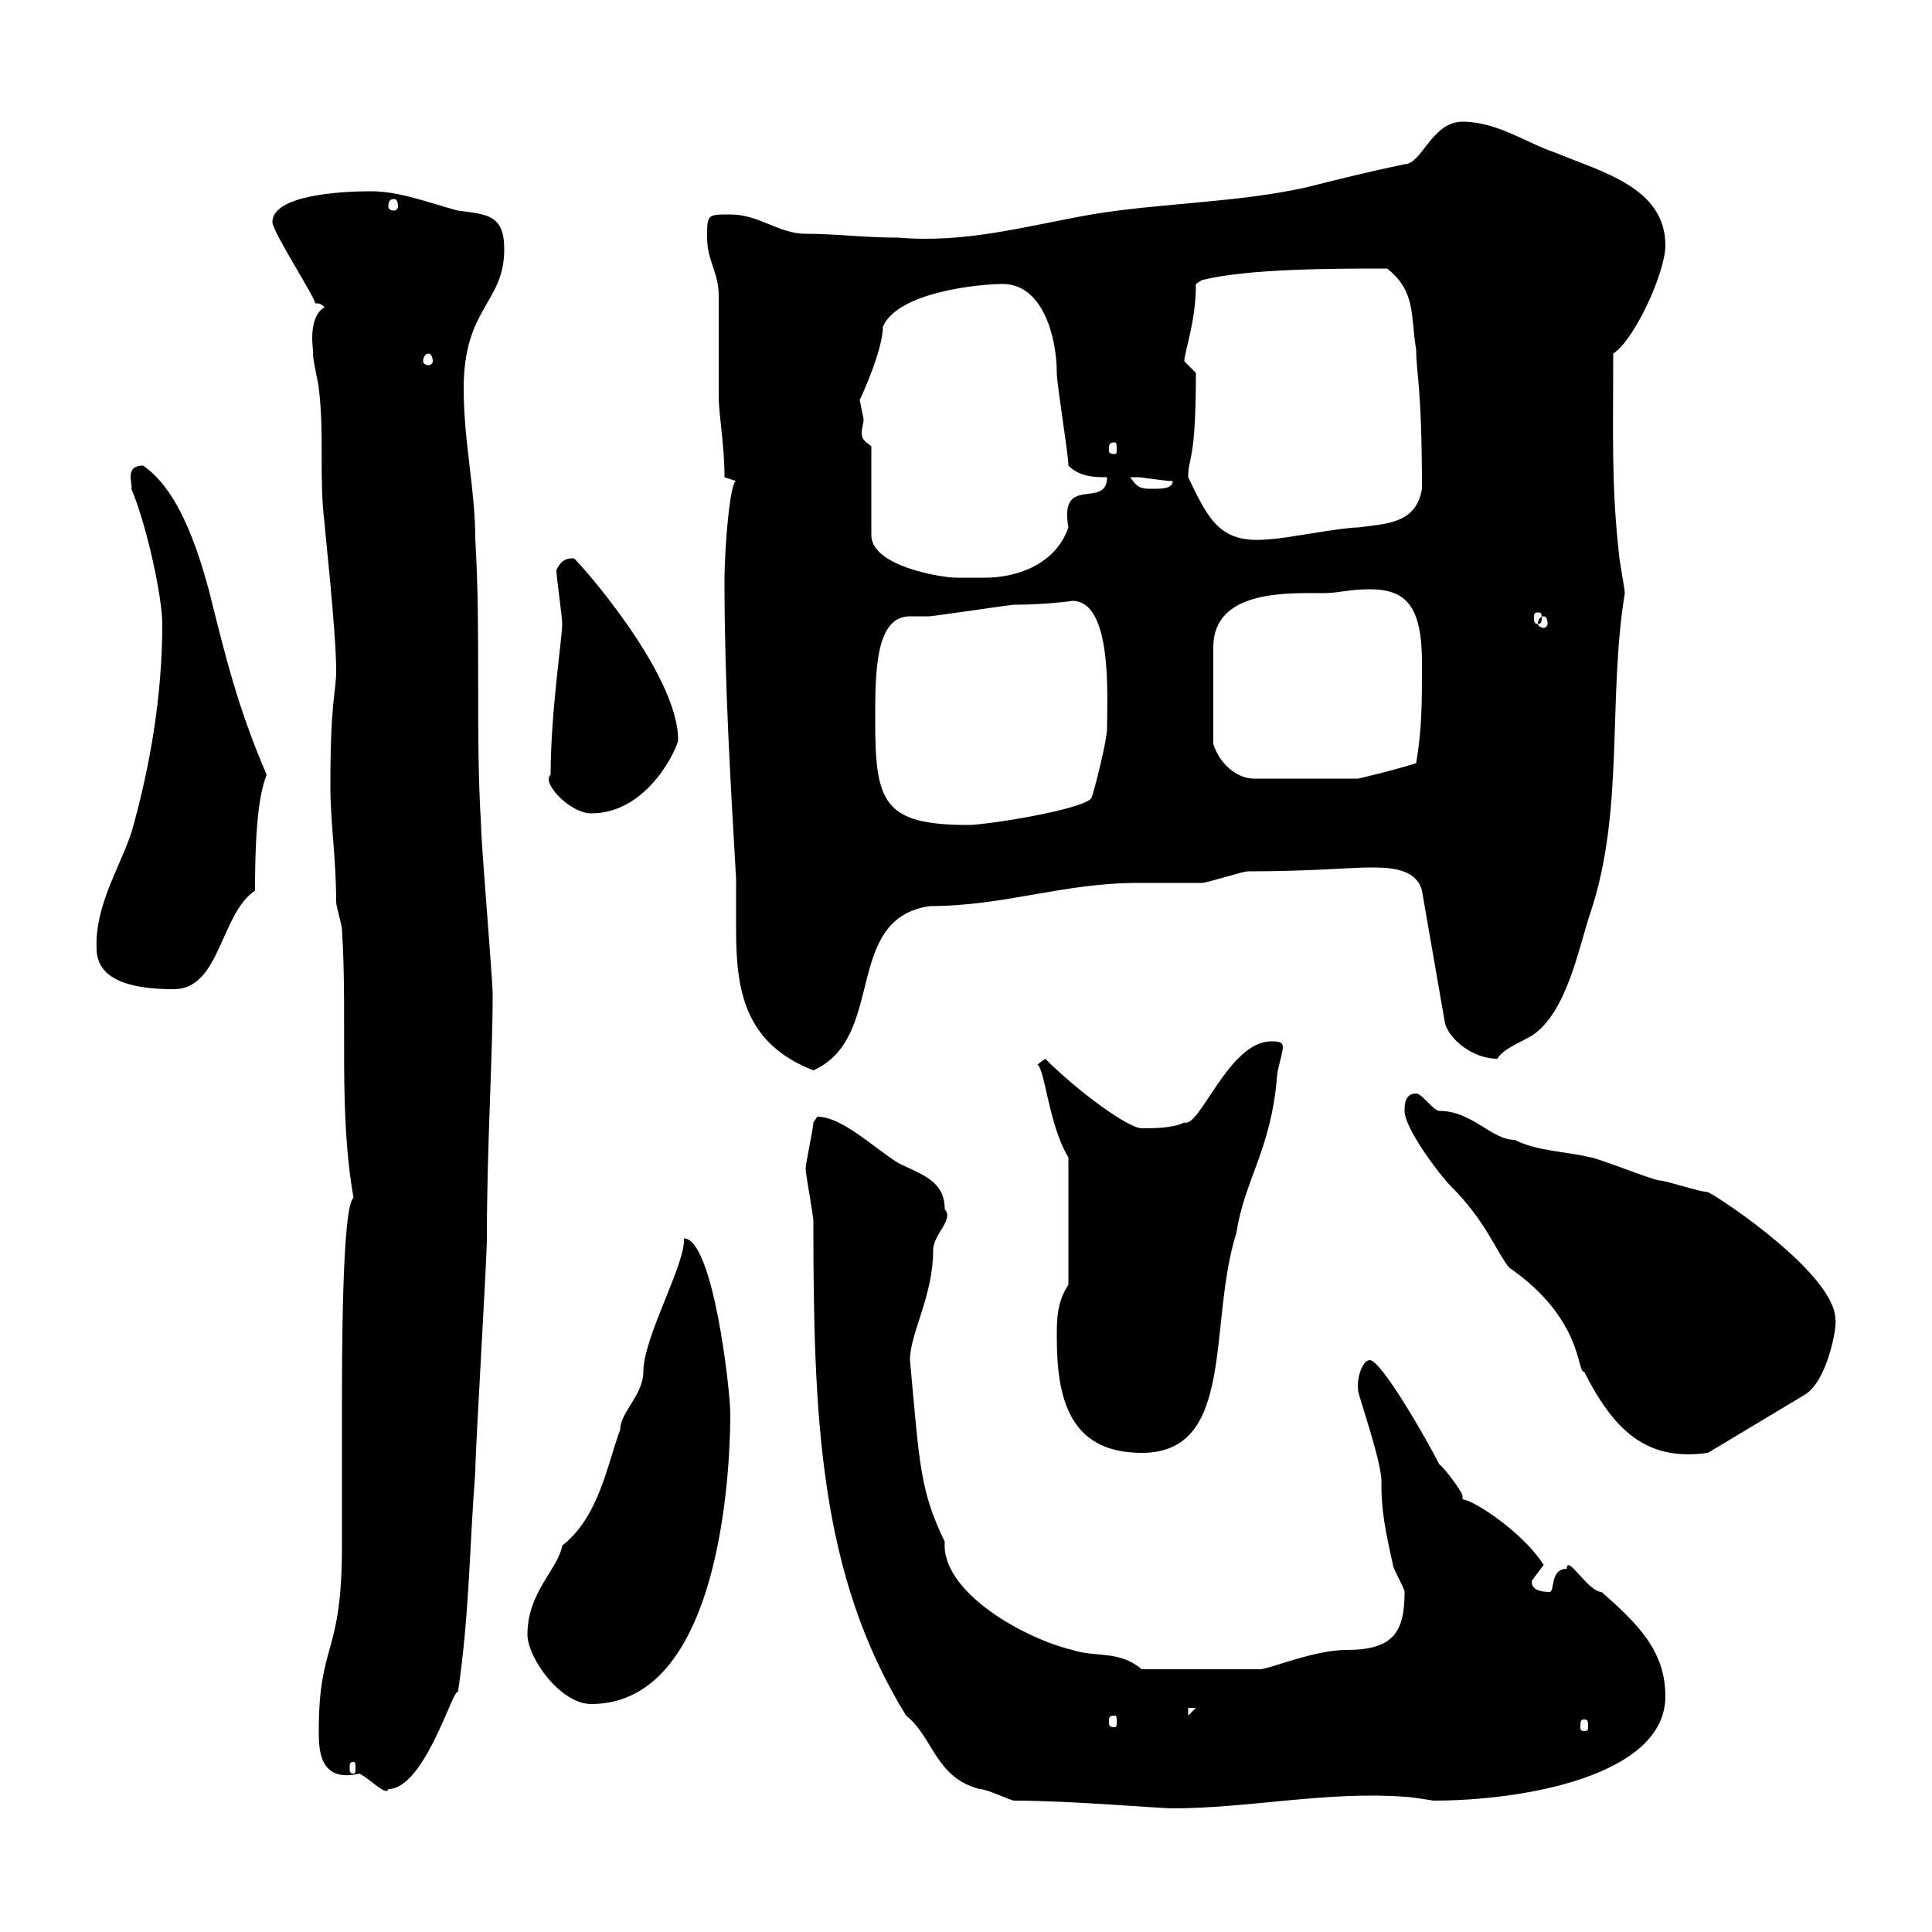 <svg xmlns="http://www.w3.org/2000/svg" xmlns:xlink="http://www.w3.org/1999/xlink" width="300" height="300"><path d="M157.50 279.60C166.20 279.60 180 280.80 182.10 280.80C193.80 280.80 206.10 278.10 218.10 279C219 279 222.60 279.60 222.60 279.60C236.70 279.60 258.60 275.70 258.60 263.40C258.60 256.20 254.10 252 248.70 247.20C246.60 247.20 243.30 241.20 243.30 243.60C240.60 243.60 241.50 247.20 240.60 247.20C239.40 247.20 237.60 246.90 237.90 245.40C237.90 245.40 239.70 243 239.70 243C236.70 238.20 229.20 233.10 227.10 232.80C227.10 232.80 227.10 232.20 227.10 232.20C226.80 231.30 224.10 227.70 223.50 227.40C221.70 223.80 214.50 211.20 212.70 211.20C211.50 211.20 210.60 214.20 210.90 216C210.90 216.60 214.80 227.70 214.50 230.40C214.50 234.60 215.10 237.60 216.30 243C216.30 243.60 218.10 246.60 218.10 247.20C218.10 253.50 216.30 256.20 209.10 256.20C204 256.20 197.10 259.20 195.60 259.20L177.30 259.20C173.70 256.20 170.10 257.40 166.50 256.20C159 254.40 146.10 247.20 146.70 239.40C142.80 231.30 142.80 227.40 141.30 211.20C141.30 207 144.90 201.30 144.90 194.10C144.90 191.70 148.20 189.30 146.70 187.80C146.70 183.30 143.10 182.40 139.50 180.60C135.60 178.20 130.80 173.40 126.90 173.40C126.90 173.40 126.30 174.30 126.30 174.30C126.30 175.20 125.10 180.60 125.10 181.50C125.10 182.40 126.30 188.70 126.30 189.60C126.30 220.20 127.20 244.50 140.70 266.40C144.90 269.70 145.20 276 152.10 277.80C153.30 277.80 156.90 279.60 157.50 279.60ZM49.50 268.80C49.50 271.50 49.50 276.90 55.80 275.40C57.60 276.30 60 279 60.30 277.80C66 277.80 70.50 261.60 71.10 262.80C72.90 250.80 72.90 240 73.80 228.60C73.80 225 75.60 195.90 75.60 192.30C75.60 178.20 76.50 164.10 76.50 154.50C76.50 151.80 74.70 131.10 74.70 128.10C73.80 113.70 74.70 98.70 73.80 83.70C73.80 75.90 72 68.70 72 60.30C72 47.70 78.30 47.10 78.30 38.70C78.30 33.30 75.60 33.30 71.10 32.70C66.60 31.50 62.10 29.70 57.60 29.70C52.80 29.70 42.30 30.30 42.30 34.50C42.30 36 49.50 47.10 48.90 47.10C49.50 47.10 49.80 47.10 50.40 47.70C47.40 49.50 48.90 55.50 48.60 54.90C48.60 56.10 49.50 59.70 49.50 60.30C50.40 67.50 49.50 74.10 50.40 81.30C50.40 81.90 52.20 98.10 52.20 104.10C52.20 107.70 51.30 108.30 51.30 122.10C51.30 127.80 52.20 133.20 52.20 140.10C52.20 140.70 53.10 143.70 53.10 144.30C54 158.40 52.50 172.50 54.90 186C53.10 187.20 53.10 210.90 53.10 218.40C53.10 222 53.10 234.60 53.10 237.60L53.10 240C53.10 257.40 49.50 254.70 49.50 268.80ZM54.90 273.60C55.20 273.60 55.20 273.90 55.20 274.50C55.20 275.10 55.20 275.40 54.90 275.40C54.30 275.40 54.30 275.10 54.30 274.50C54.30 273.90 54.30 273.60 54.90 273.60ZM246 267C246.60 267 246.60 267.30 246.60 268.20C246.60 268.50 246.60 268.80 246 268.80C245.40 268.80 245.40 268.50 245.40 268.20C245.40 267.30 245.40 267 246 267ZM173.10 266.40C173.40 266.40 173.40 266.70 173.40 267.30C173.40 267.90 173.40 268.20 173.10 268.20C172.20 268.20 172.20 267.90 172.20 267.30C172.20 266.70 172.20 266.40 173.10 266.40ZM184.50 265.20L185.70 265.20L184.50 266.40ZM81.90 253.80C81.90 257.40 87 264.60 91.80 264.60C112.80 264.60 113.40 225 113.40 219.60C113.40 215.70 110.70 192.30 106.20 192.30C106.50 196.20 99.90 207.60 99.90 213C99.90 216.60 96.30 219.30 96.30 222C94.20 227.70 93 235.50 87.30 240C86.70 243.60 81.90 247.20 81.90 253.80ZM164.10 207.60C164.10 216.90 165.90 225.60 177.30 225.60C192 225.60 187.50 205.50 192 191.40C193.20 183.30 197.40 178.50 198.30 167.10C198.30 166.20 199.20 163.50 199.20 162.60C199.20 161.70 198.30 161.70 197.40 161.70C190.80 161.70 186.30 175.20 183.90 174.30C182.10 175.20 179.10 175.20 177.30 175.20C175.20 175.20 167.40 169.50 162.30 164.40C162.30 164.40 161.10 165.30 161.10 165.30C162.30 166.20 162.90 174.90 165.90 179.70L165.90 199.50C164.10 202.20 164.10 204.90 164.10 207.60ZM218.10 172.50C218.10 175.20 223.50 182.40 225.30 184.20C230.70 189.60 232.20 194.10 234.30 196.80C246 204.90 244.80 213.30 246 213C251.10 223.20 256.50 226.80 265.20 225.60L280.20 216.60C283.80 214.50 285.30 205.80 285 204.90C285 198 267.60 186.30 265.20 185.10C264 185.10 258.60 183.30 257.70 183.30C256.80 183.30 247.80 179.70 246.90 179.70C243.30 178.80 238.80 178.80 235.20 177C231.60 177 228.60 172.50 223.50 172.50C222.60 172.50 220.80 169.80 219.90 169.80C218.10 169.80 218.10 171.60 218.10 172.50ZM112.50 90.30C112.50 105.90 113.40 120.90 114.30 136.50C114.30 138.90 114.30 141.90 114.30 144.30C114.30 153.60 115.50 162 126.30 166.20C137.70 161.10 130.80 142.80 144.30 140.70C156 140.70 165 137.10 176.70 137.10C177.30 137.10 185.70 137.10 186.60 137.10C187.50 137.10 192.90 135.30 193.80 135.30C203.70 135.30 209.70 134.70 212.70 134.70C215.40 134.70 219.90 134.70 220.80 138.30L224.40 159C225.30 161.70 228.90 164.40 232.50 164.40C233.40 162.90 235.80 162 237.90 160.80C243.30 157.20 245.10 147.30 246.90 141.90C252.30 126 249.60 108.60 252.30 92.10C252.30 91.50 251.40 86.70 251.40 86.10C250.20 75.30 250.50 67.50 250.50 54.90C253.80 52.80 258.60 42.30 258.60 38.10C258.60 29.10 248.70 26.70 241.50 23.70C237 22.20 232.50 18.90 227.10 18.90C222.30 18.90 220.80 25.50 218.10 25.50C212.40 26.70 208.80 27.60 202.80 29.10C192 31.50 180.30 31.50 169.50 33.30C159.30 35.10 150 37.80 139.50 36.90C134.10 36.90 129.90 36.30 125.10 36.30C120.90 36.30 117.90 33.30 113.40 33.30C109.80 33.30 109.80 33.30 109.80 36.90C109.80 40.50 111.60 42.30 111.60 45.90C111.60 47.70 111.60 59.70 111.60 61.50C111.60 64.50 112.50 69 112.50 74.10L114.30 74.70C113.40 74.70 112.50 84.60 112.50 90.30ZM15 147.30C15 152.70 21.60 153.60 27 153.60C34.20 153.60 34.20 141.90 39.60 138.30C39.60 126.60 40.50 122.70 41.40 120.30C36.90 109.80 35.10 102.30 32.40 91.50C30.60 84.90 27.60 75.90 22.20 72.30C19.20 72.30 20.70 75.30 20.40 75.90C22.80 81.60 25.20 92.70 25.20 96.90C25.20 107.70 23.40 118.80 20.40 129.30C18.60 134.70 14.70 140.70 15 147.30ZM135.90 111.90C135.90 104.40 135.90 95.70 141.30 95.70C142.50 95.70 144 95.70 144.30 95.70C144.90 95.70 156.90 93.90 157.50 93.90C162.30 93.90 166.80 93.30 166.50 93.30C172.80 93.30 171.90 108.30 171.90 113.10C171.90 114.90 170.10 122.10 169.50 123.90C168.30 125.70 153.30 128.10 150.30 128.10C137.10 128.10 135.90 124.50 135.90 111.90ZM85.50 120.30C84 121.50 88.50 126.30 91.80 126.30C100.80 126.30 105.30 115.80 105.30 114.90C105.30 104.40 89.40 86.70 89.10 86.70C88.20 86.70 87.30 86.70 86.40 88.50C86.40 89.70 87.30 95.70 87.30 96.90C87.30 99 85.50 110.70 85.50 120.30ZM188.40 115.50C188.40 111.60 188.40 103.20 188.40 100.50C188.40 91.50 200.10 92.10 205.50 92.10C207.90 92.10 209.40 91.50 212.70 91.50C218.40 91.50 220.80 94.20 220.80 102.90C220.80 109.50 220.80 113.10 219.90 118.50C218.10 119.10 213.60 120.30 210.90 120.90L194.70 120.90C192 120.90 189.30 118.50 188.40 115.50ZM239.70 95.70C240 95.70 240.30 96 240.30 96.90C240.30 97.20 240 97.50 239.70 97.50C239.40 97.50 238.80 97.20 238.80 96.90C238.80 96 239.40 95.70 239.70 95.70ZM238.80 95.10C239.40 95.10 239.40 95.40 239.40 96C239.40 96.30 239.40 96.90 238.80 96.90C238.20 96.90 238.20 96.30 238.20 96C238.20 95.40 238.20 95.10 238.80 95.10ZM135.30 69.30C134.10 68.40 133.80 68.10 133.80 67.20C133.80 66.60 134.10 65.70 134.10 65.10C134.10 65.10 133.50 62.10 133.50 62.10C133.80 61.50 137.10 54.30 137.10 50.70C139.50 45.30 152.10 44.10 155.70 44.10C162 44.10 164.10 52.50 164.10 57.90C164.10 59.70 165.90 70.50 165.90 72.30C167.70 74.10 170.10 74.10 171.90 74.10C171.90 79.20 164.40 73.50 165.90 81.90C163.80 87.90 157.50 89.70 153 89.70C151.20 89.70 150 89.70 148.50 89.70C146.10 89.70 135.30 87.90 135.30 83.10ZM184.50 74.10C184.50 70.80 185.70 72 185.70 57.90C185.70 57.90 183.90 56.10 183.90 56.10C183.90 54.60 185.70 50.10 185.70 44.10L186.60 43.50C193.80 41.70 207 41.70 215.40 41.70C219.90 45.30 219 48.90 219.90 54.30C219.90 57.90 220.80 60 220.80 75.90C219.90 81.30 215.40 81.30 210.90 81.90C208.20 81.90 199.20 83.70 197.40 83.70C189.60 84.60 187.80 81 184.50 74.10ZM175.50 74.10C175.50 74.10 175.50 74.10 176.70 74.10C177.30 74.10 180.90 74.70 182.10 74.70C182.10 75.90 180.30 75.90 179.10 75.90C177.30 75.90 176.70 75.90 175.50 74.10ZM173.10 68.70C173.40 68.70 173.40 69 173.40 69.90C173.40 70.20 173.40 70.50 173.10 70.50C172.20 70.50 172.20 70.20 172.20 69.90C172.20 69 172.20 68.70 173.10 68.70ZM66.60 54.90C66.90 54.90 67.20 55.50 67.20 56.10C67.20 56.40 66.90 56.70 66.60 56.70C66 56.70 65.70 56.40 65.70 56.10C65.70 55.50 66 54.90 66.60 54.90ZM61.20 30.90C61.50 30.90 61.80 31.20 61.80 32.10C61.80 32.40 61.50 32.70 61.20 32.70C60.60 32.70 60.30 32.40 60.30 32.10C60.30 31.20 60.60 30.90 61.20 30.90Z"/></svg>